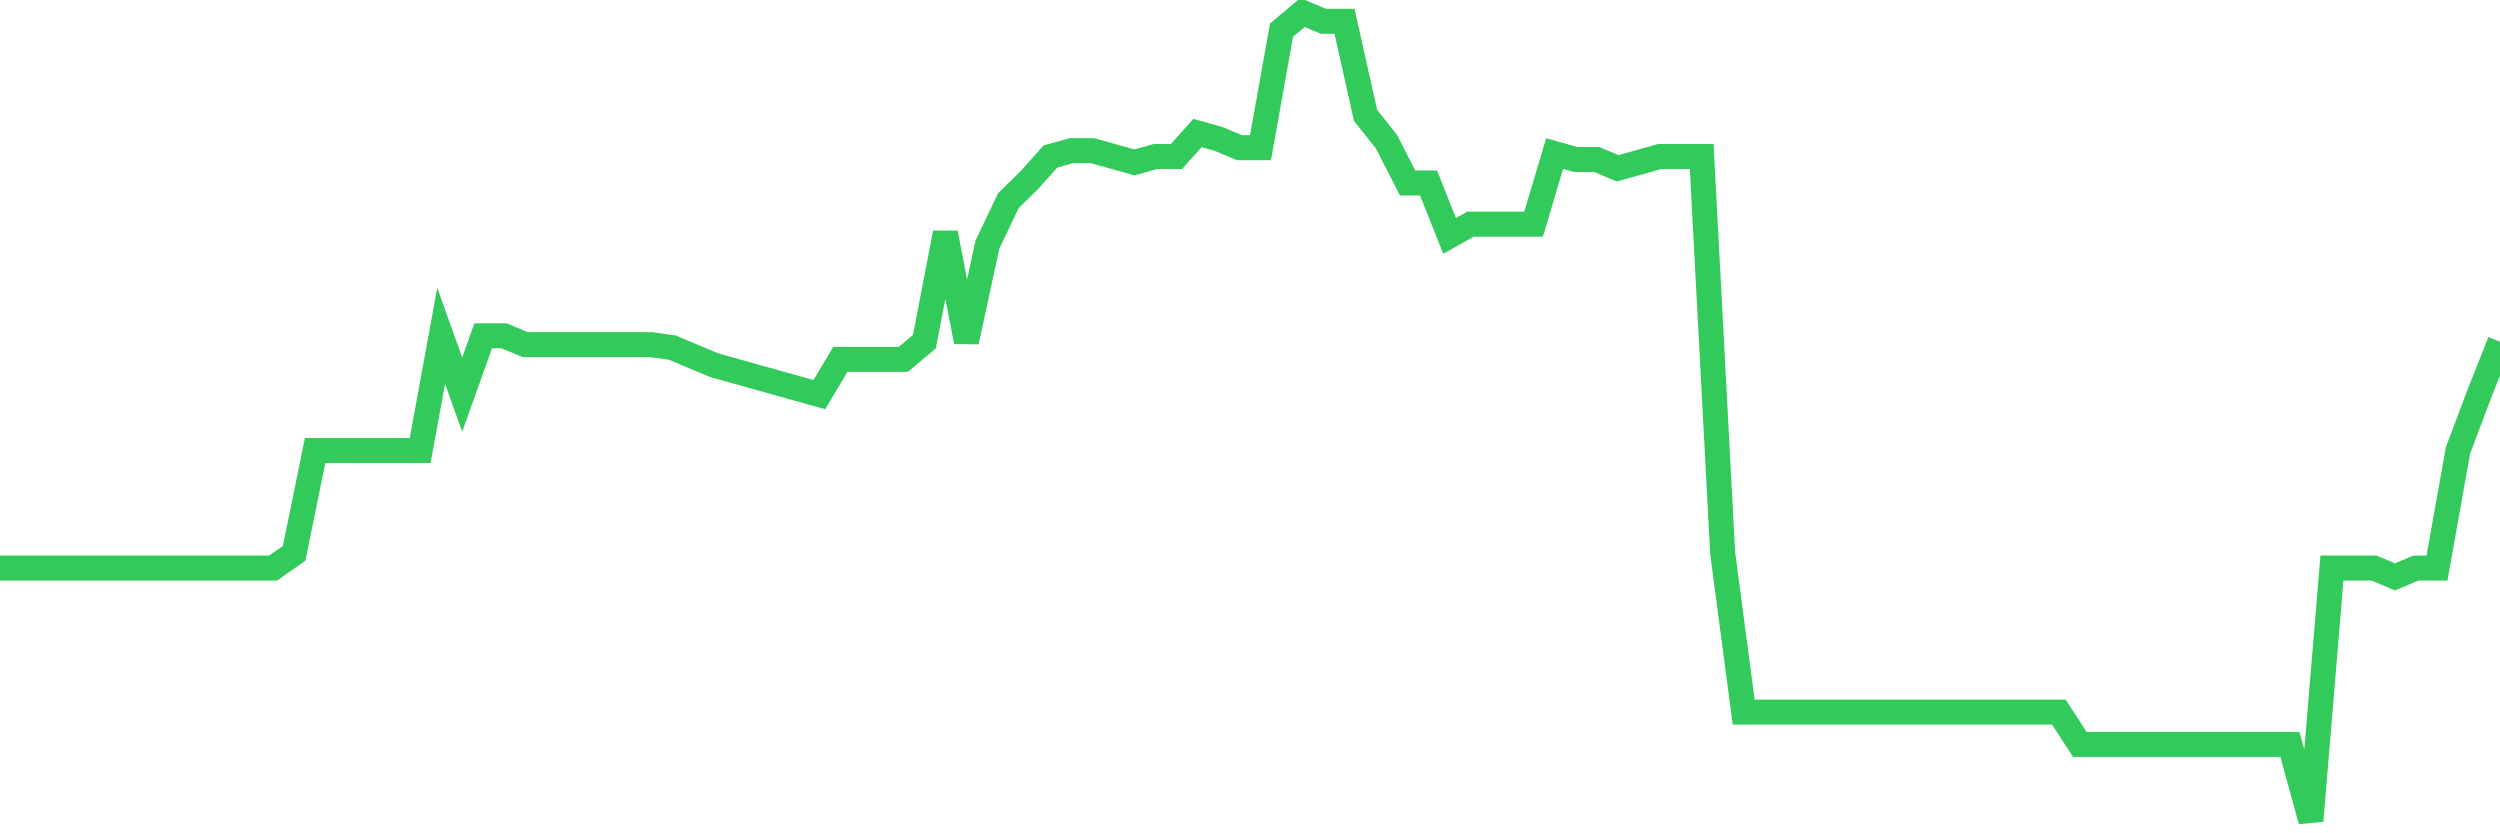 <svg
  xmlns="http://www.w3.org/2000/svg"
  xmlns:xlink="http://www.w3.org/1999/xlink"
  width="120"
  height="40"
  viewBox="0 0 120 40"
  preserveAspectRatio="none"
>
  <polyline
    points="0,27.266 1.008,27.266 2.017,27.266 3.025,27.266 4.034,27.266 5.042,27.266 6.05,27.266 7.059,27.266 8.067,27.266 9.076,27.266 10.084,27.266 11.092,27.266 12.101,27.266 13.109,27.266 14.118,26.561 15.126,21.623 16.134,21.623 17.143,21.623 18.151,21.623 19.16,21.623 20.168,21.623 21.176,16.12 22.185,18.942 23.193,16.12 24.202,16.12 25.21,16.543 26.218,16.543 27.227,16.543 28.235,16.543 29.244,16.543 30.252,16.543 31.261,16.543 32.269,16.684 33.277,17.108 34.286,17.531 35.294,17.813 36.303,18.095 37.311,18.377 38.319,18.66 39.328,18.942 40.336,17.249 41.345,17.249 42.353,17.249 43.361,17.249 44.37,16.402 45.378,11.182 46.387,16.402 47.395,11.746 48.403,9.63 49.412,8.642 50.42,7.513 51.429,7.231 52.437,7.231 53.445,7.513 54.454,7.796 55.462,7.513 56.471,7.513 57.479,6.385 58.487,6.667 59.496,7.09 60.504,7.09 61.513,1.447 62.521,0.6 63.529,1.023 64.538,1.023 65.546,5.538 66.555,6.808 67.563,8.783 68.571,8.783 69.58,11.323 70.588,10.759 71.597,10.759 72.605,10.759 73.613,10.759 74.622,7.372 75.63,7.655 76.639,7.655 77.647,8.078 78.655,7.796 79.664,7.513 80.672,7.513 81.681,7.513 82.689,26.561 83.697,34.18 84.706,34.18 85.714,34.18 86.723,34.18 87.731,34.18 88.739,34.18 89.748,34.18 90.756,34.18 91.765,34.18 92.773,34.18 93.782,34.18 94.79,34.18 95.798,34.18 96.807,34.18 97.815,34.18 98.824,34.18 99.832,35.732 100.84,35.732 101.849,35.732 102.857,35.732 103.866,35.732 104.874,35.732 105.882,35.732 106.891,35.732 107.899,35.732 108.908,35.732 109.916,35.732 110.924,39.4 111.933,27.266 112.941,27.266 113.95,27.266 114.958,27.689 115.966,27.266 116.975,27.266 117.983,21.623 118.992,18.942 120,16.402"
    fill="none"
    stroke="#32ca5b"
    stroke-width="1.2"
  >
  </polyline>
</svg>